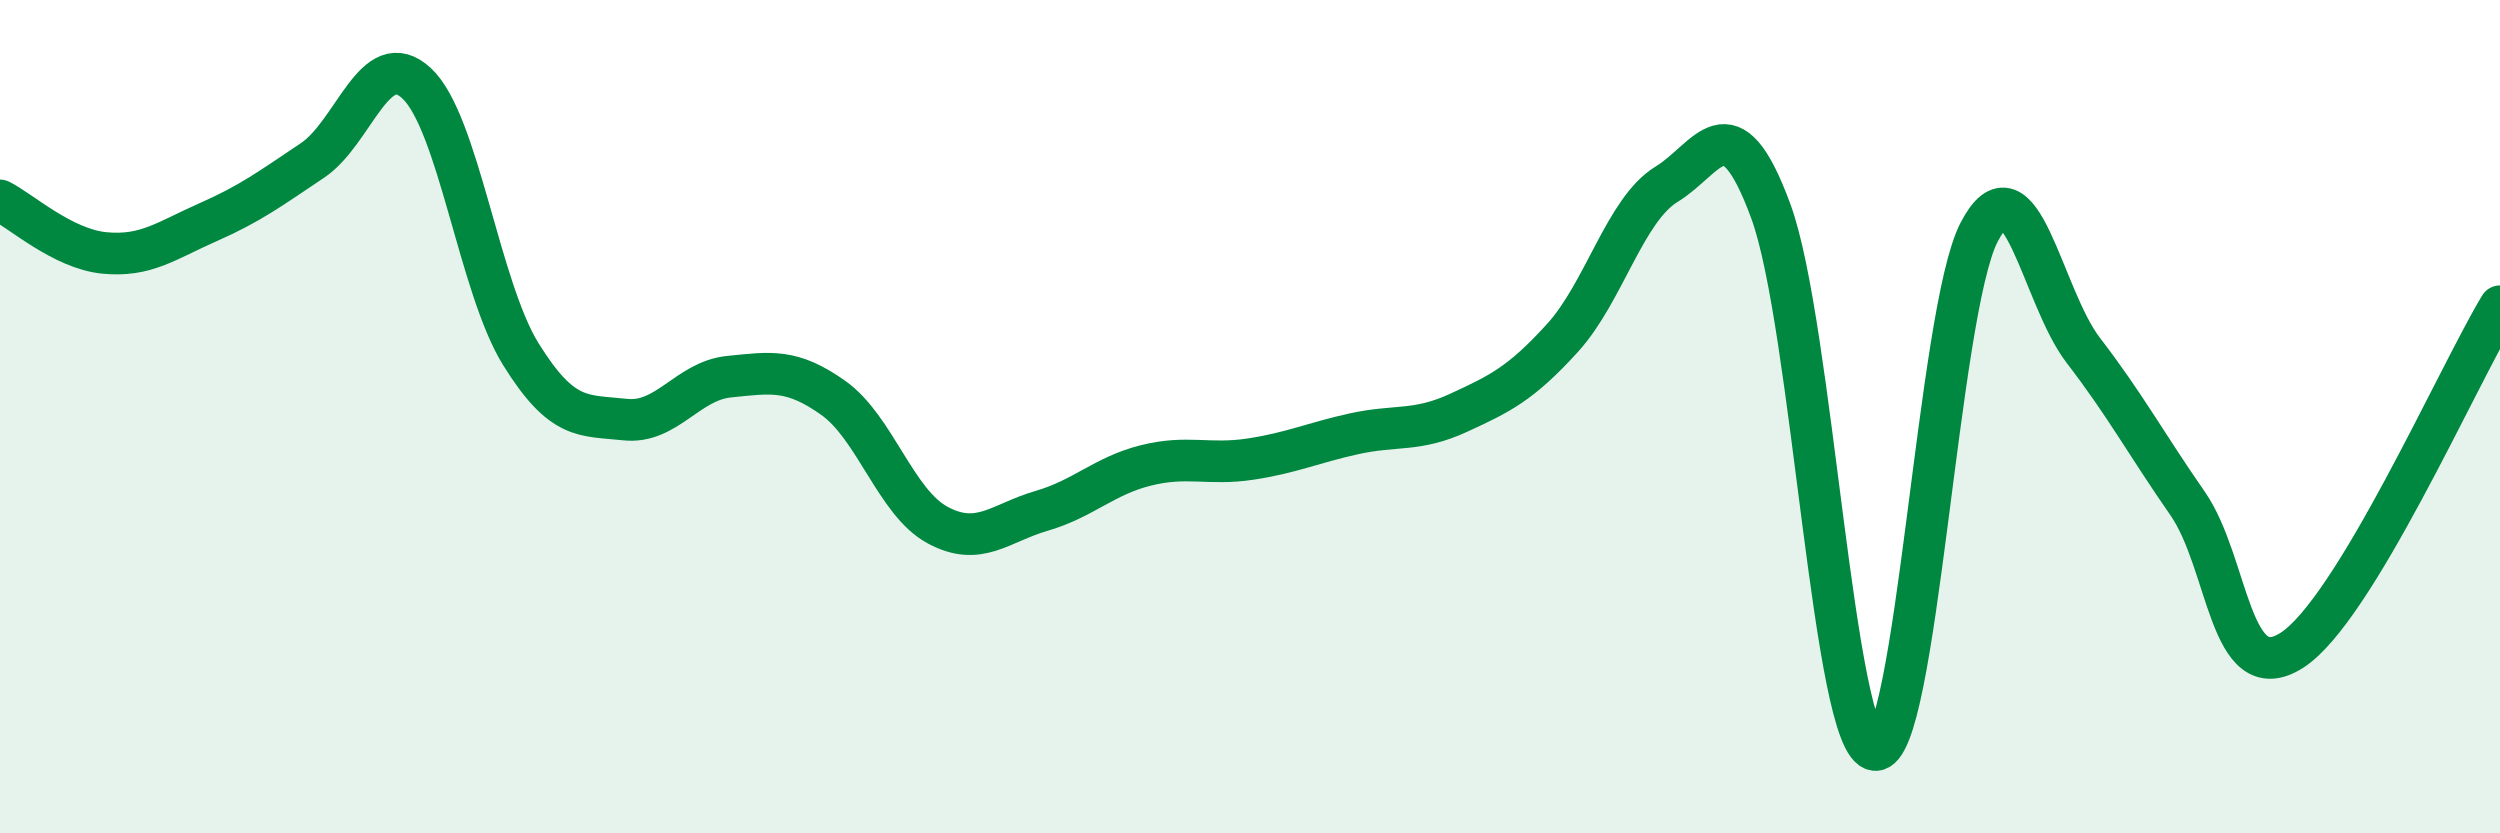 
    <svg width="60" height="20" viewBox="0 0 60 20" xmlns="http://www.w3.org/2000/svg">
      <path
        d="M 0,4.81 C 0.5,5.06 1.5,5.97 2.5,6.07 C 3.5,6.17 4,5.77 5,5.33 C 6,4.89 6.5,4.52 7.5,3.85 C 8.5,3.18 9,1.07 10,2 C 11,2.93 11.5,6.89 12.5,8.5 C 13.5,10.11 14,9.96 15,10.07 C 16,10.18 16.5,9.14 17.5,9.04 C 18.5,8.94 19,8.84 20,9.55 C 21,10.26 21.5,12.06 22.5,12.6 C 23.5,13.14 24,12.55 25,12.26 C 26,11.97 26.5,11.42 27.5,11.17 C 28.5,10.92 29,11.17 30,11.02 C 31,10.87 31.5,10.63 32.5,10.41 C 33.5,10.19 34,10.37 35,9.91 C 36,9.45 36.5,9.21 37.5,8.11 C 38.5,7.01 39,5.03 40,4.42 C 41,3.81 41.5,2.35 42.5,5.07 C 43.5,7.79 44,17.9 45,18 C 46,18.1 46.5,7.49 47.5,5.57 C 48.5,3.65 49,7.11 50,8.41 C 51,9.71 51.5,10.64 52.5,12.08 C 53.5,13.52 53.5,16.56 55,15.61 C 56.5,14.66 59,9 60,7.35L60 20L0 20Z"
        fill="#008740"
        opacity="0.1"
        stroke-linecap="round"
        stroke-linejoin="round"
      />
      <path
        d="M 0,4.81 C 0.5,5.06 1.5,5.97 2.5,6.07 C 3.5,6.17 4,5.77 5,5.33 C 6,4.89 6.5,4.52 7.5,3.85 C 8.5,3.18 9,1.07 10,2 C 11,2.93 11.5,6.89 12.5,8.5 C 13.5,10.11 14,9.96 15,10.07 C 16,10.18 16.5,9.14 17.5,9.04 C 18.5,8.94 19,8.84 20,9.55 C 21,10.26 21.5,12.06 22.5,12.6 C 23.5,13.14 24,12.55 25,12.26 C 26,11.97 26.5,11.42 27.5,11.17 C 28.5,10.92 29,11.17 30,11.02 C 31,10.87 31.5,10.63 32.5,10.41 C 33.5,10.19 34,10.37 35,9.91 C 36,9.45 36.5,9.21 37.5,8.11 C 38.5,7.01 39,5.03 40,4.42 C 41,3.81 41.5,2.35 42.5,5.07 C 43.5,7.79 44,17.9 45,18 C 46,18.1 46.5,7.49 47.5,5.57 C 48.5,3.65 49,7.11 50,8.41 C 51,9.71 51.5,10.64 52.5,12.08 C 53.5,13.52 53.5,16.56 55,15.61 C 56.5,14.66 59,9 60,7.35"
        stroke="#008740"
        stroke-width="1"
        fill="none"
        stroke-linecap="round"
        stroke-linejoin="round"
      />
    </svg>
  